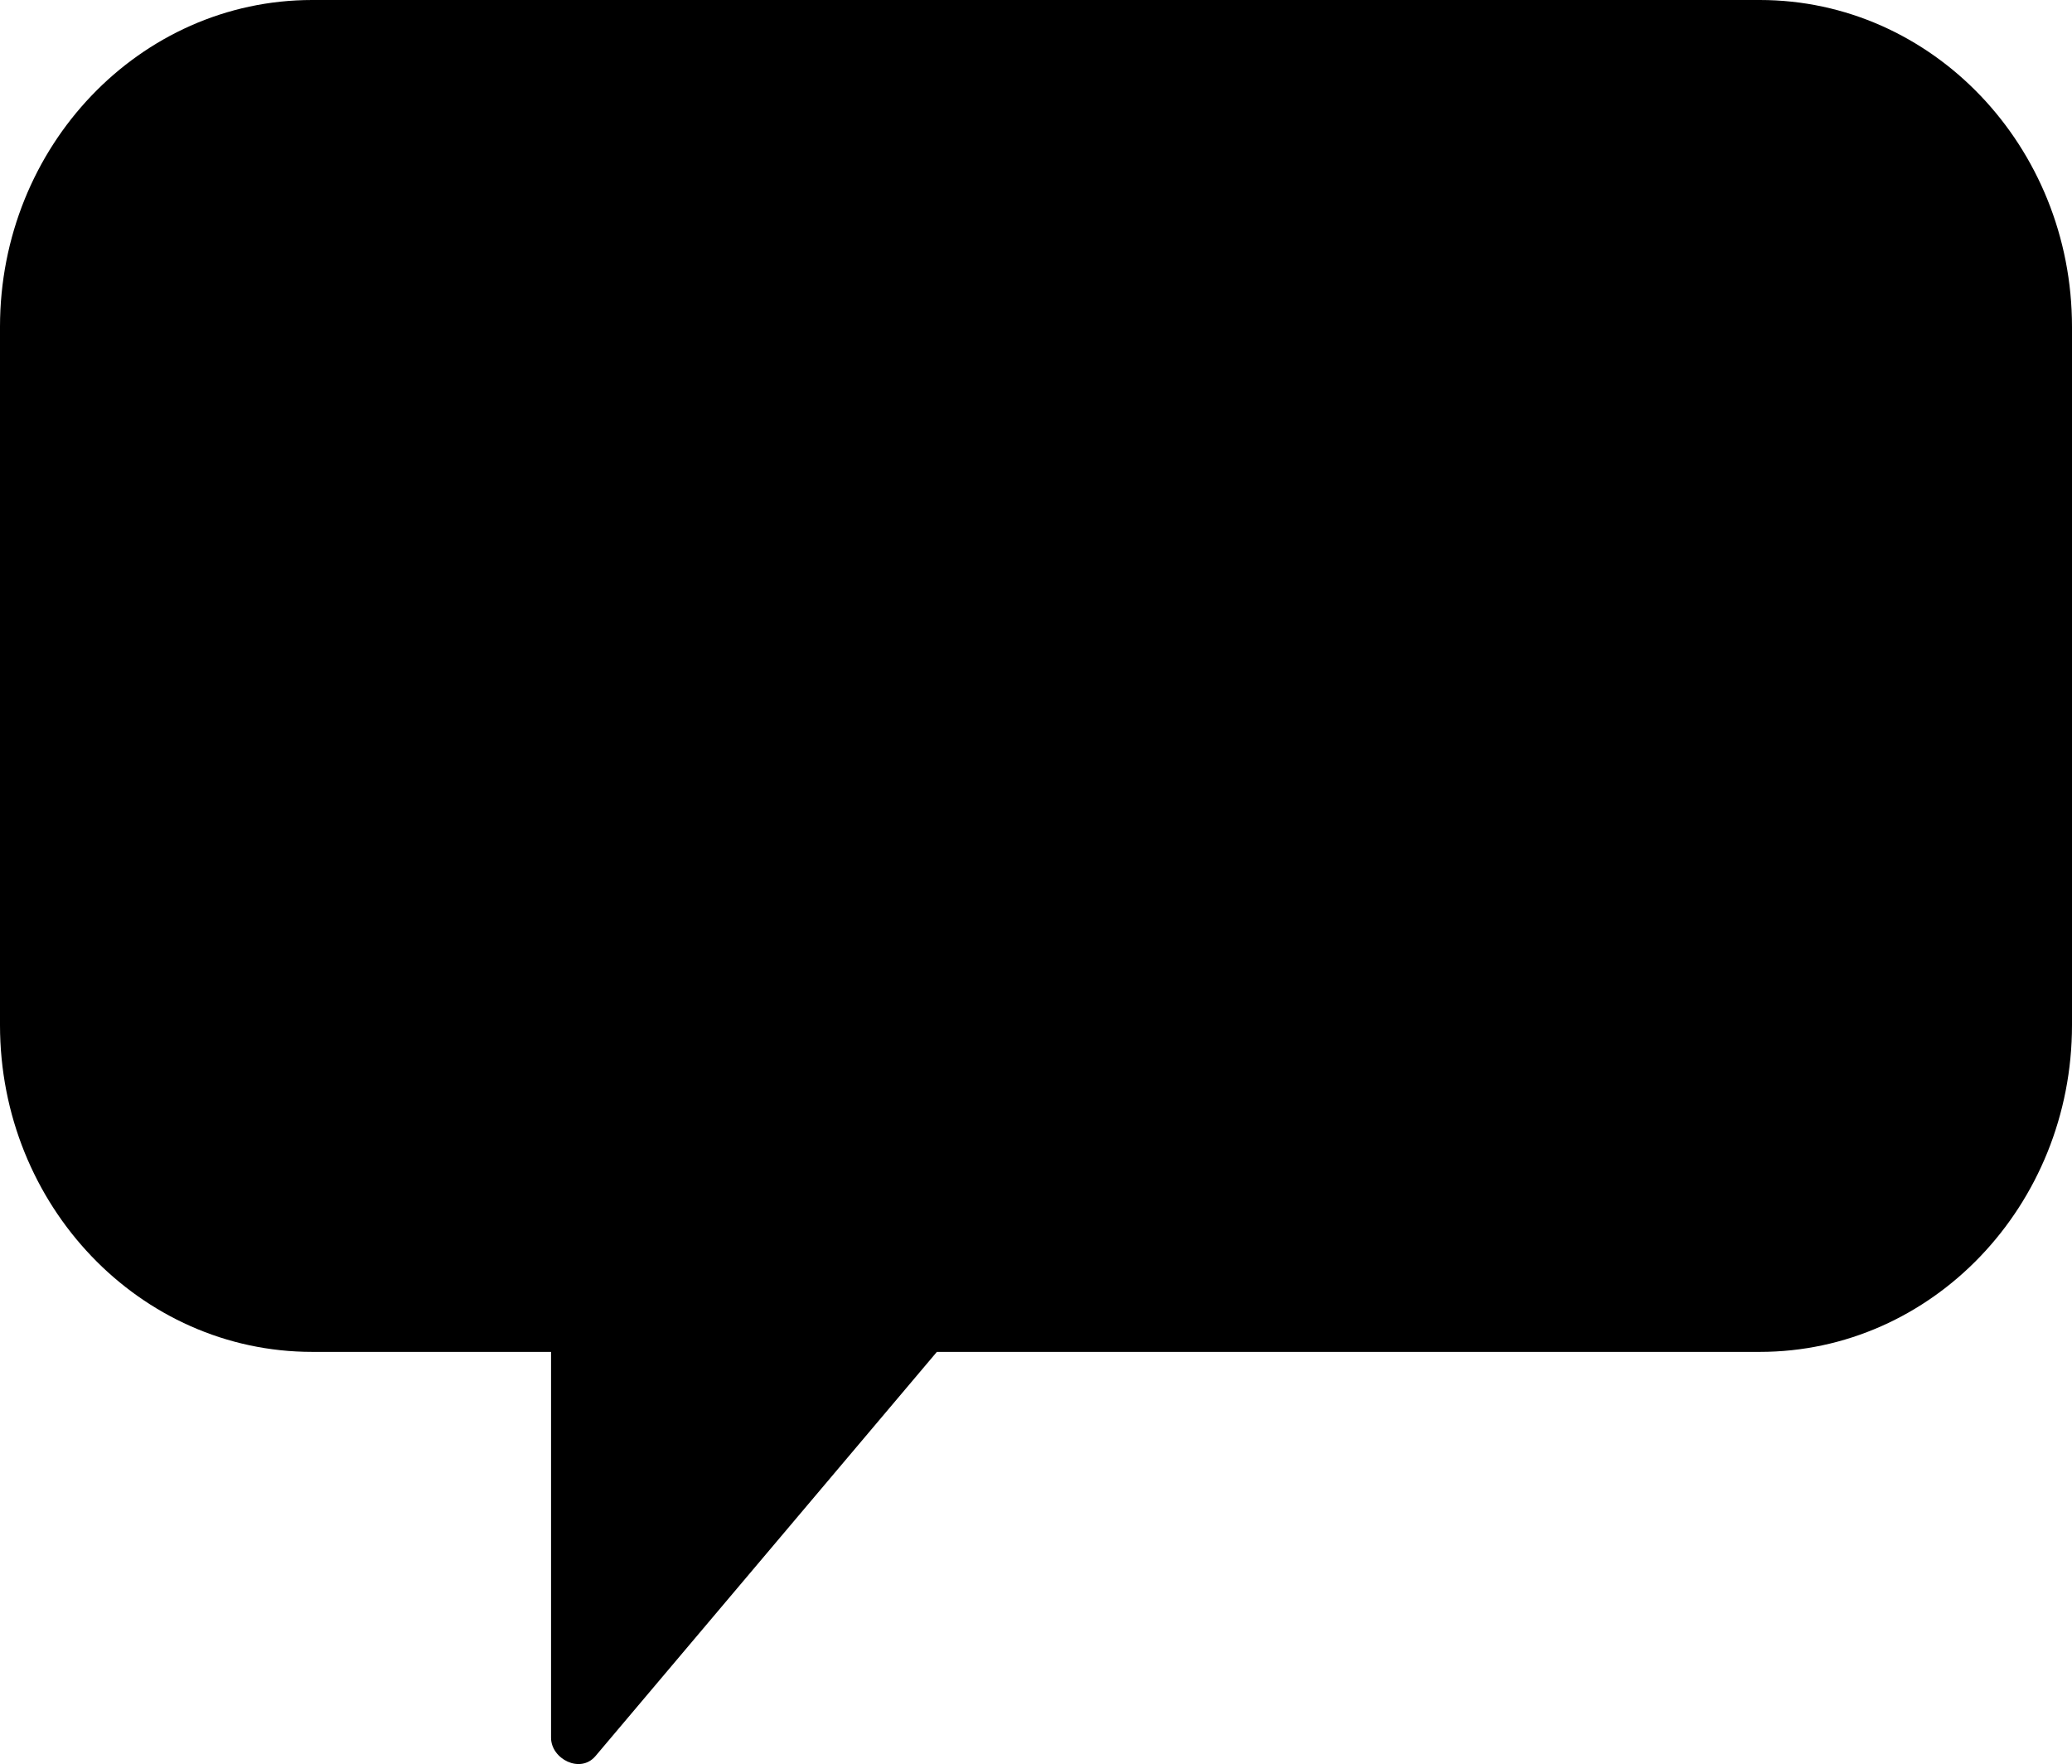 <?xml version="1.0" encoding="UTF-8" standalone="no"?>
<!-- Generator: Adobe Illustrator 14.0.0, SVG Export Plug-In . SVG Version: 6.00 Build 43363)  -->
<svg
    xmlns:rdf="http://www.w3.org/1999/02/22-rdf-syntax-ns#"
    xmlns="http://www.w3.org/2000/svg"
    xmlns:cc="http://web.resource.org/cc/"
    xmlns:xlink="http://www.w3.org/1999/xlink"
    xmlns:dc="http://purl.org/dc/elements/1.1/"
    xmlns:svg="http://www.w3.org/2000/svg"
    xmlns:inkscape="http://www.inkscape.org/namespaces/inkscape"
    xmlns:sodipodi="http://sodipodi.sourceforge.net/DTD/sodipodi-0.dtd"
    xmlns:ns1="http://sozi.baierouge.fr"
    id="Layer_1"
    enable-background="new 0 0 100 85.122"
    xml:space="preserve"
    viewBox="0 0 100 85.122"
    version="1.0"
    y="0px"
    x="0px"
  >
<path
      d="m84.933 0h-69.866c-8.32 0-15.067 7.061-15.067 15.771v33.692c0 8.71 6.747 15.771 15.067 15.771h11.528v18.617c0 1.027 1.412 1.751 2.143 0.888 5.492-6.502 10.985-13.003 16.478-19.505h39.717c8.32 0 15.067-7.061 15.067-15.771v-33.692c0-8.71-6.747-15.771-15.067-15.771z"
  />
</svg
>
